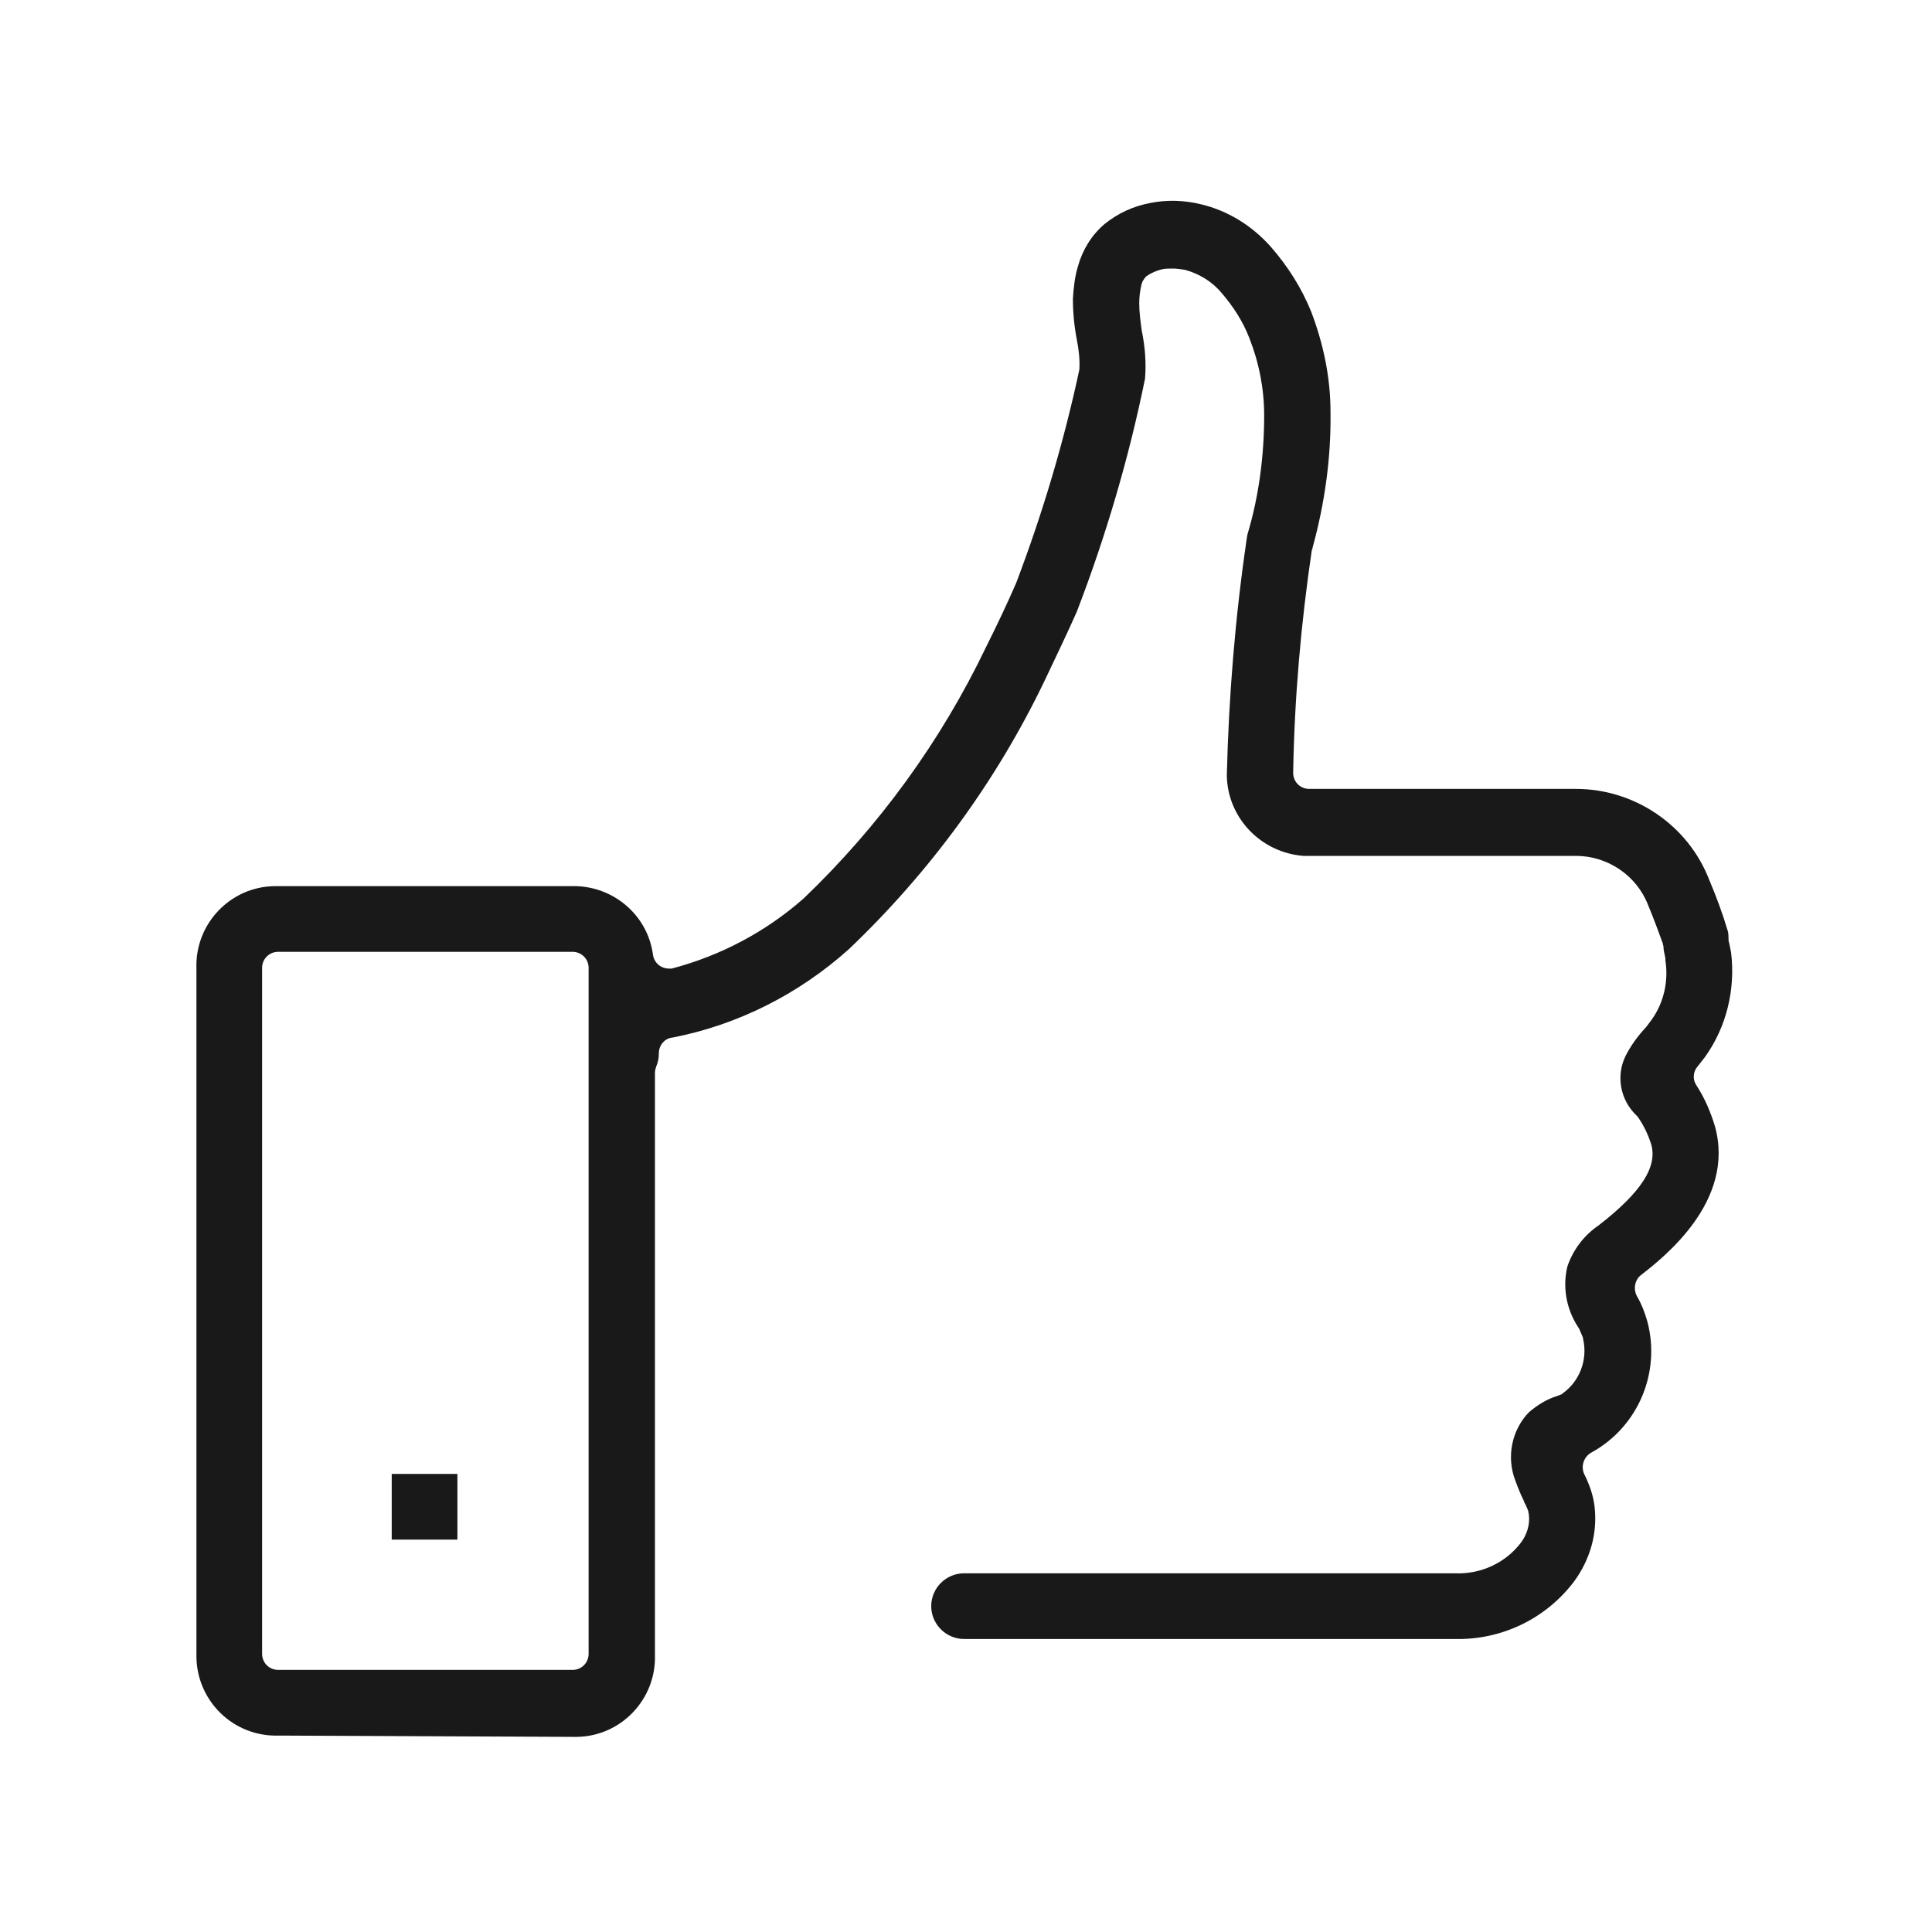 <?xml version="1.0" encoding="utf-8"?>
<!-- Generator: Adobe Illustrator 24.1.0, SVG Export Plug-In . SVG Version: 6.00 Build 0)  -->
<svg version="1.1" id="Calque_1" xmlns="http://www.w3.org/2000/svg" xmlns:xlink="http://www.w3.org/1999/xlink" x="0px" y="0px"
	 viewBox="0 0 300 300" style="enable-background:new 0 0 300 300;" xml:space="preserve">
<style type="text/css">
	.st0{fill:#191919;}
</style>
<g id="Groupe_667" transform="translate(-140 -131.28)">
	<g id="Groupe_665" transform="translate(140 131.28)">
		<path id="Tracé_1303" class="st0" d="M43.2,269.5c-6.9,0.2-12.6-5.3-12.7-12.2c0-0.2,0-0.4,0-0.6V150.3
			c-0.2-6.9,5.3-12.6,12.1-12.7c0.2,0,0.4,0,0.6,0h45.7c6.3-0.1,11.7,4.5,12.5,10.7c0.2,1.2,1.2,2.1,2.5,2.1c0.1,0,0.3,0,0.4,0
			c7.6-2,14.6-5.7,20.5-10.9c11.7-11.2,21.3-24.4,28.3-39c1.9-3.8,3.4-7,4.7-10c4.1-10.8,7.4-21.9,9.8-33.1c0.1-1.6-0.1-3.2-0.4-4.7
			c-0.4-2.1-0.6-4.2-0.6-6.3c0.1-1.7,0.3-3.5,0.8-5.1c0.7-2.5,2.1-4.8,4.1-6.5c2.1-1.7,4.5-2.8,7.2-3.3c2.6-0.5,5.2-0.4,7.7,0.2
			c4.3,1,8.1,3.4,11,6.7c2.6,3,4.7,6.3,6.2,10c1.9,5,3,10.2,3,15.6c0.1,7.1-0.9,14.2-2.8,21.1c0,0.1,0,0.2-0.1,0.3
			c-1.7,11.5-2.7,23-2.9,34.6c0,1.4,1.1,2.5,2.5,2.5l0,0h41.4c9.1,0,17.4,5.6,20.7,14.1c1.1,2.6,2.1,5.3,2.9,8
			c0.1,0.4,0.1,0.8,0.1,1.1c0,0.2,0,0.5,0.1,0.7c0.1,0.5,0.2,1,0.3,1.5c0.7,5.7-0.7,11.6-4.1,16.3c-0.4,0.5-0.7,0.9-1.1,1.4
			c-0.7,0.8-0.8,2-0.2,2.9c1.3,2,2.2,4.1,2.9,6.4c3.2,11.6-7.9,20.3-11.5,23.1c-0.9,0.7-1.2,2-0.7,3.1l0.1,0.2
			c0.7,1.2,1.2,2.5,1.6,3.9c2.1,7.9-1.4,16.3-8.6,20.3l0,0c-1.2,0.6-1.8,2.1-1.2,3.4c0.8,1.6,1.4,3.3,1.6,5
			c0.5,4.2-0.7,8.3-3.2,11.7c-4.4,5.8-11.3,9.1-18.6,8.9h-76.1c-2.8,0-5.1-2.3-5.1-5.1s2.3-5.1,5.1-5.1h76.1c4.1,0.2,8-1.6,10.4-4.8
			c0.9-1.2,1.4-2.8,1.2-4.3c0-0.2-0.1-0.4-0.1-0.6c-0.1-0.2-0.3-0.8-0.6-1.3l-0.1-0.3c-0.5-1-0.9-2-1.3-3.1
			c-1.4-3.6-0.6-7.8,2.1-10.6c1.3-1.1,2.7-2,4.3-2.5l0.8-0.3l0.1-0.1c2.7-1.9,4-5.3,3.2-8.6v-0.1c-0.2-0.5-0.4-0.9-0.6-1.4L245,206
			c-1.8-2.8-2.4-6.2-1.6-9.4c0.9-2.6,2.6-4.8,4.8-6.3c6.6-5.1,9.2-9.1,8.2-12.6c-0.5-1.6-1.2-3-2.1-4.3l-0.2-0.2
			c-2.5-2.4-3.2-6.1-1.7-9.2c0.8-1.6,1.9-3.1,3.1-4.4l0.1-0.1c0.3-0.4,0.6-0.8,0.9-1.2c1.9-2.7,2.6-6,2.1-9.2c0-0.1,0-0.2,0-0.3
			c-0.1-0.6-0.3-1.2-0.3-1.8c0-0.2-0.1-0.3-0.1-0.5c-0.4-1.1-1.3-3.6-2.3-6c-1.8-4.6-6.3-7.6-11.2-7.6H203c-0.2,0-0.4,0-0.6,0
			c-6.6-0.5-11.8-5.9-11.9-12.5c0.3-12.3,1.3-24.6,3.1-36.8c0-0.2,0.1-0.4,0.1-0.6c1.8-6,2.6-12.3,2.6-18.5c0-4.1-0.8-8.2-2.3-12
			c-1-2.6-2.5-4.9-4.3-7c-1.5-1.8-3.5-3-5.7-3.6c-0.6-0.1-1.3-0.2-1.9-0.2c-0.5,0-1.1,0-1.6,0.1c-0.9,0.2-1.8,0.6-2.5,1.1
			c-0.4,0.4-0.7,0.9-0.8,1.5c-0.2,0.9-0.3,1.8-0.3,2.7c0,1.4,0.2,2.9,0.4,4.3c0.5,2.4,0.7,4.9,0.5,7.4c-2.5,12.3-6.1,24.5-10.6,36.2
			c-1.5,3.4-3.2,6.9-4.9,10.5c-7.5,15.7-17.9,29.9-30.5,41.9c-7.7,6.9-17.1,11.7-27.3,13.7c-1.3,0.1-2.2,1.2-2.2,2.5
			c0,0.7-0.1,1.3-0.4,2c-0.1,0.3-0.2,0.6-0.2,1V257c0.2,6.9-5.3,12.6-12.1,12.7c-0.2,0-0.4,0-0.6,0L43.2,269.5z M43.2,147.8
			c-1.4,0-2.5,1.1-2.5,2.5l0,0v106.5c0,1.4,1.1,2.5,2.5,2.5l0,0h45.7c1.4,0,2.5-1.1,2.5-2.5l0,0V150.3c0-1.4-1.1-2.5-2.5-2.5l0,0
			H43.2z"/>
	</g>
	<g id="Groupe_666" transform="translate(143.626 154.85)">
		<rect id="Rectangle_292" x="57.2" y="205.3" class="st0" width="10.2" height="10.2"/>
	</g>
</g>
</svg>

